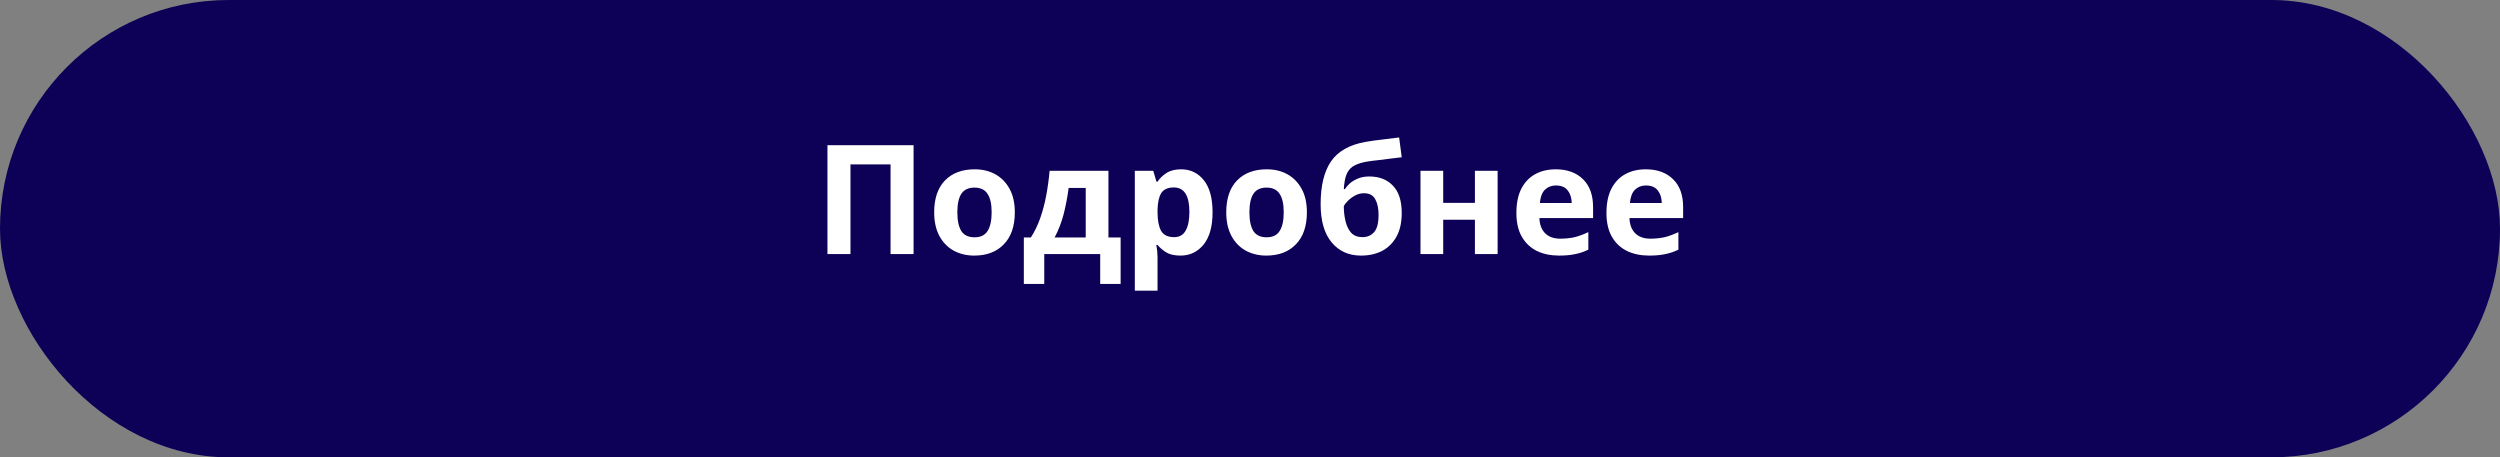 <?xml version="1.0" encoding="UTF-8"?> <svg xmlns="http://www.w3.org/2000/svg" width="246" height="45" viewBox="0 0 246 45" fill="none"><rect x="0" y="0" width="246" height="45" fill="#808080" stroke="none"/> <rect width="246" height="45" rx="22.5" fill="#0C0057"></rect> <path d="M81.421 25V14.29H89.896V25H87.631V16.18H83.686V25H81.421ZM99.858 20.89C99.858 22.25 99.498 23.3 98.778 24.04C98.068 24.78 97.098 25.15 95.868 25.15C95.108 25.15 94.428 24.985 93.828 24.655C93.238 24.325 92.773 23.845 92.433 23.215C92.093 22.575 91.923 21.8 91.923 20.89C91.923 19.53 92.278 18.485 92.988 17.755C93.698 17.025 94.673 16.66 95.913 16.66C96.683 16.66 97.363 16.825 97.953 17.155C98.543 17.485 99.008 17.965 99.348 18.595C99.688 19.215 99.858 19.98 99.858 20.89ZM94.203 20.89C94.203 21.7 94.333 22.315 94.593 22.735C94.863 23.145 95.298 23.35 95.898 23.35C96.488 23.35 96.913 23.145 97.173 22.735C97.443 22.315 97.578 21.7 97.578 20.89C97.578 20.08 97.443 19.475 97.173 19.075C96.913 18.665 96.483 18.46 95.883 18.46C95.293 18.46 94.863 18.665 94.593 19.075C94.333 19.475 94.203 20.08 94.203 20.89ZM109.07 16.81V23.365H110.27V27.94H108.26V25H102.755V27.94H100.745V23.365H101.435C101.795 22.815 102.1 22.19 102.35 21.49C102.6 20.78 102.8 20.025 102.95 19.225C103.1 18.425 103.21 17.62 103.28 16.81H109.07ZM106.835 18.49H105.155C105.035 19.4 104.87 20.265 104.66 21.085C104.45 21.895 104.155 22.655 103.775 23.365H106.835V18.49ZM116.226 16.66C117.146 16.66 117.891 17.02 118.461 17.74C119.031 18.45 119.316 19.5 119.316 20.89C119.316 22.28 119.021 23.34 118.431 24.07C117.841 24.79 117.086 25.15 116.166 25.15C115.576 25.15 115.106 25.045 114.756 24.835C114.406 24.615 114.121 24.37 113.901 24.1H113.781C113.861 24.52 113.901 24.92 113.901 25.3V28.6H111.666V16.81H113.481L113.796 17.875H113.901C114.121 17.545 114.416 17.26 114.786 17.02C115.156 16.78 115.636 16.66 116.226 16.66ZM115.506 18.445C114.926 18.445 114.516 18.625 114.276 18.985C114.046 19.345 113.921 19.895 113.901 20.635V20.875C113.901 21.665 114.016 22.275 114.246 22.705C114.486 23.125 114.916 23.335 115.536 23.335C116.046 23.335 116.421 23.125 116.661 22.705C116.911 22.275 117.036 21.66 117.036 20.86C117.036 19.25 116.526 18.445 115.506 18.445ZM128.598 20.89C128.598 22.25 128.238 23.3 127.518 24.04C126.808 24.78 125.838 25.15 124.608 25.15C123.848 25.15 123.168 24.985 122.568 24.655C121.978 24.325 121.513 23.845 121.173 23.215C120.833 22.575 120.663 21.8 120.663 20.89C120.663 19.53 121.018 18.485 121.728 17.755C122.438 17.025 123.413 16.66 124.653 16.66C125.423 16.66 126.103 16.825 126.693 17.155C127.283 17.485 127.748 17.965 128.088 18.595C128.428 19.215 128.598 19.98 128.598 20.89ZM122.943 20.89C122.943 21.7 123.073 22.315 123.333 22.735C123.603 23.145 124.038 23.35 124.638 23.35C125.228 23.35 125.653 23.145 125.913 22.735C126.183 22.315 126.318 21.7 126.318 20.89C126.318 20.08 126.183 19.475 125.913 19.075C125.653 18.665 125.223 18.46 124.623 18.46C124.033 18.46 123.603 18.665 123.333 19.075C123.073 19.475 122.943 20.08 122.943 20.89ZM129.95 20.095C129.95 18.285 130.29 16.88 130.97 15.88C131.66 14.88 132.795 14.24 134.375 13.96C134.905 13.87 135.44 13.795 135.98 13.735C136.53 13.665 137.095 13.595 137.675 13.525L137.93 15.475C137.59 15.515 137.215 15.56 136.805 15.61C136.405 15.66 136.005 15.71 135.605 15.76C135.215 15.8 134.865 15.845 134.555 15.895C134.055 15.975 133.64 16.1 133.31 16.27C132.98 16.43 132.725 16.69 132.545 17.05C132.375 17.41 132.27 17.93 132.23 18.61H132.335C132.455 18.42 132.62 18.23 132.83 18.04C133.05 17.85 133.32 17.69 133.64 17.56C133.96 17.43 134.325 17.365 134.735 17.365C135.715 17.365 136.49 17.665 137.06 18.265C137.64 18.865 137.93 19.76 137.93 20.95C137.93 21.88 137.76 22.655 137.42 23.275C137.08 23.895 136.61 24.365 136.01 24.685C135.41 24.995 134.715 25.15 133.925 25.15C132.715 25.15 131.75 24.715 131.03 23.845C130.31 22.975 129.95 21.725 129.95 20.095ZM134.06 23.335C134.53 23.335 134.91 23.175 135.2 22.855C135.5 22.535 135.65 21.965 135.65 21.145C135.65 20.495 135.54 19.98 135.32 19.6C135.11 19.21 134.74 19.015 134.21 19.015C133.89 19.015 133.59 19.095 133.31 19.255C133.04 19.405 132.81 19.58 132.62 19.78C132.43 19.97 132.3 20.135 132.23 20.275C132.23 20.785 132.285 21.275 132.395 21.745C132.505 22.215 132.69 22.6 132.95 22.9C133.22 23.19 133.59 23.335 134.06 23.335ZM142.011 16.81V19.96H145.131V16.81H147.366V25H145.131V21.625H142.011V25H139.776V16.81H142.011ZM153.083 16.66C154.213 16.66 155.108 16.985 155.768 17.635C156.428 18.275 156.758 19.19 156.758 20.38V21.46H151.478C151.498 22.09 151.683 22.585 152.033 22.945C152.393 23.305 152.888 23.485 153.518 23.485C154.048 23.485 154.528 23.435 154.958 23.335C155.388 23.225 155.833 23.06 156.293 22.84V24.565C155.893 24.765 155.468 24.91 155.018 25C154.578 25.1 154.043 25.15 153.413 25.15C152.593 25.15 151.868 25 151.238 24.7C150.608 24.39 150.113 23.925 149.753 23.305C149.393 22.685 149.213 21.905 149.213 20.965C149.213 20.005 149.373 19.21 149.693 18.58C150.023 17.94 150.478 17.46 151.058 17.14C151.638 16.82 152.313 16.66 153.083 16.66ZM153.098 18.25C152.668 18.25 152.308 18.39 152.018 18.67C151.738 18.95 151.573 19.385 151.523 19.975H154.658C154.648 19.475 154.518 19.065 154.268 18.745C154.018 18.415 153.628 18.25 153.098 18.25ZM161.945 16.66C163.075 16.66 163.97 16.985 164.63 17.635C165.29 18.275 165.62 19.19 165.62 20.38V21.46H160.34C160.36 22.09 160.545 22.585 160.895 22.945C161.255 23.305 161.75 23.485 162.38 23.485C162.91 23.485 163.39 23.435 163.82 23.335C164.25 23.225 164.695 23.06 165.155 22.84V24.565C164.755 24.765 164.33 24.91 163.88 25C163.44 25.1 162.905 25.15 162.275 25.15C161.455 25.15 160.73 25 160.1 24.7C159.47 24.39 158.975 23.925 158.615 23.305C158.255 22.685 158.075 21.905 158.075 20.965C158.075 20.005 158.235 19.21 158.555 18.58C158.885 17.94 159.34 17.46 159.92 17.14C160.5 16.82 161.175 16.66 161.945 16.66ZM161.96 18.25C161.53 18.25 161.17 18.39 160.88 18.67C160.6 18.95 160.435 19.385 160.385 19.975H163.52C163.51 19.475 163.38 19.065 163.13 18.745C162.88 18.415 162.49 18.25 161.96 18.25Z" fill="white"></path> </svg> 